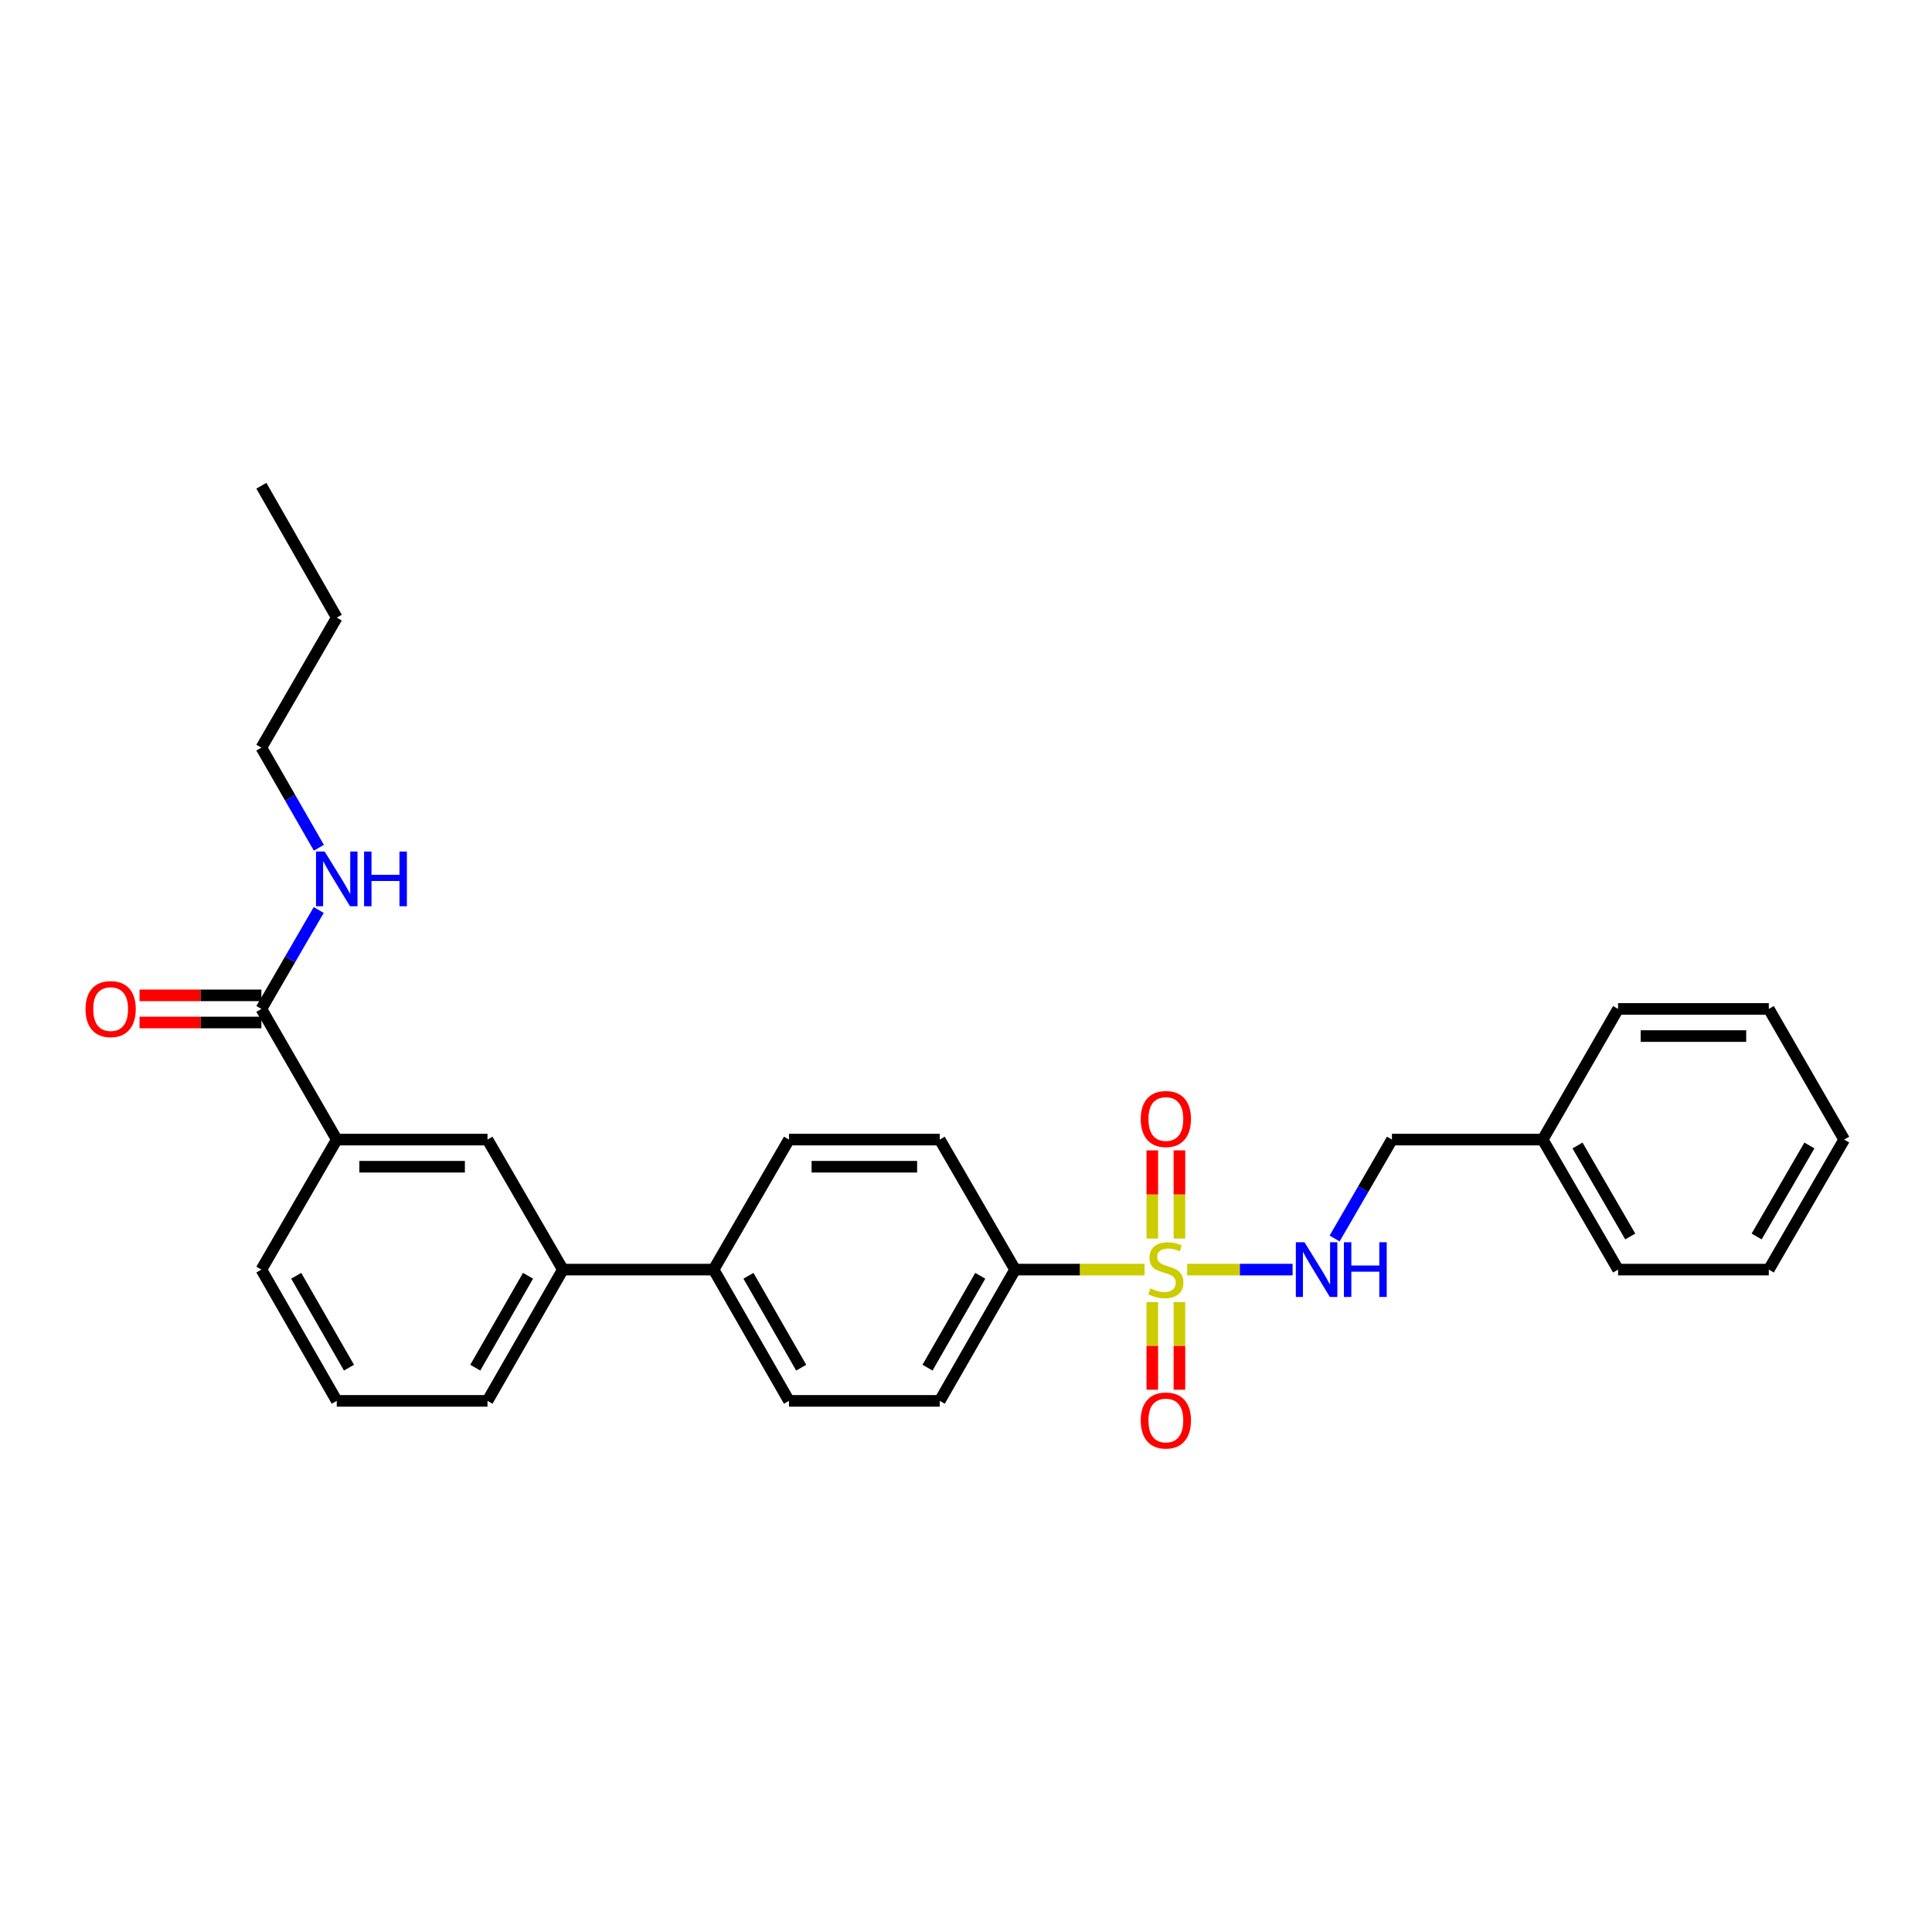 <?xml version='1.0' encoding='iso-8859-1'?>
<svg version='1.1' baseProfile='full'
              xmlns='http://www.w3.org/2000/svg'
                      xmlns:rdkit='http://www.rdkit.org/xml'
                      xmlns:xlink='http://www.w3.org/1999/xlink'
                  xml:space='preserve'
width='1000px' height='1000px' viewBox='0 0 1000 1000'>
<!-- END OF HEADER -->
<rect style='opacity:1.0;fill:#FFFFFF;stroke:none' width='1000' height='1000' x='0' y='0'> </rect>
<path class='bond-0' d='M 614.479,657.144 L 641.764,657.144' style='fill:none;fill-rule:evenodd;stroke:#CCCC00;stroke-width:6px;stroke-linecap:butt;stroke-linejoin:miter;stroke-opacity:1' />
<path class='bond-0' d='M 641.764,657.144 L 669.05,657.144' style='fill:none;fill-rule:evenodd;stroke:#0000FF;stroke-width:6px;stroke-linecap:butt;stroke-linejoin:miter;stroke-opacity:1' />
<path class='bond-2' d='M 592.417,657.144 L 558.913,657.144' style='fill:none;fill-rule:evenodd;stroke:#CCCC00;stroke-width:6px;stroke-linecap:butt;stroke-linejoin:miter;stroke-opacity:1' />
<path class='bond-2' d='M 558.913,657.144 L 525.408,657.144' style='fill:none;fill-rule:evenodd;stroke:#000000;stroke-width:6px;stroke-linecap:butt;stroke-linejoin:miter;stroke-opacity:1' />
<path class='bond-5' d='M 596.425,673.974 L 596.425,696.646' style='fill:none;fill-rule:evenodd;stroke:#CCCC00;stroke-width:6px;stroke-linecap:butt;stroke-linejoin:miter;stroke-opacity:1' />
<path class='bond-5' d='M 596.425,696.646 L 596.425,719.318' style='fill:none;fill-rule:evenodd;stroke:#FF0000;stroke-width:6px;stroke-linecap:butt;stroke-linejoin:miter;stroke-opacity:1' />
<path class='bond-5' d='M 610.471,673.974 L 610.471,696.646' style='fill:none;fill-rule:evenodd;stroke:#CCCC00;stroke-width:6px;stroke-linecap:butt;stroke-linejoin:miter;stroke-opacity:1' />
<path class='bond-5' d='M 610.471,696.646 L 610.471,719.318' style='fill:none;fill-rule:evenodd;stroke:#FF0000;stroke-width:6px;stroke-linecap:butt;stroke-linejoin:miter;stroke-opacity:1' />
<path class='bond-6' d='M 610.471,641.073 L 610.471,618.251' style='fill:none;fill-rule:evenodd;stroke:#CCCC00;stroke-width:6px;stroke-linecap:butt;stroke-linejoin:miter;stroke-opacity:1' />
<path class='bond-6' d='M 610.471,618.251 L 610.471,595.428' style='fill:none;fill-rule:evenodd;stroke:#FF0000;stroke-width:6px;stroke-linecap:butt;stroke-linejoin:miter;stroke-opacity:1' />
<path class='bond-6' d='M 596.425,641.073 L 596.425,618.251' style='fill:none;fill-rule:evenodd;stroke:#CCCC00;stroke-width:6px;stroke-linecap:butt;stroke-linejoin:miter;stroke-opacity:1' />
<path class='bond-6' d='M 596.425,618.251 L 596.425,595.428' style='fill:none;fill-rule:evenodd;stroke:#FF0000;stroke-width:6px;stroke-linecap:butt;stroke-linejoin:miter;stroke-opacity:1' />
<path class='bond-15' d='M 690.8,641.039 L 705.636,615.444' style='fill:none;fill-rule:evenodd;stroke:#0000FF;stroke-width:6px;stroke-linecap:butt;stroke-linejoin:miter;stroke-opacity:1' />
<path class='bond-15' d='M 705.636,615.444 L 720.473,589.849' style='fill:none;fill-rule:evenodd;stroke:#000000;stroke-width:6px;stroke-linecap:butt;stroke-linejoin:miter;stroke-opacity:1' />
<path class='bond-1' d='M 135.287,522.219 L 174.303,589.849' style='fill:none;fill-rule:evenodd;stroke:#000000;stroke-width:6px;stroke-linecap:butt;stroke-linejoin:miter;stroke-opacity:1' />
<path class='bond-9' d='M 135.287,515.196 L 103.754,515.196' style='fill:none;fill-rule:evenodd;stroke:#000000;stroke-width:6px;stroke-linecap:butt;stroke-linejoin:miter;stroke-opacity:1' />
<path class='bond-9' d='M 103.754,515.196 L 72.221,515.196' style='fill:none;fill-rule:evenodd;stroke:#FF0000;stroke-width:6px;stroke-linecap:butt;stroke-linejoin:miter;stroke-opacity:1' />
<path class='bond-9' d='M 135.287,529.241 L 103.754,529.241' style='fill:none;fill-rule:evenodd;stroke:#000000;stroke-width:6px;stroke-linecap:butt;stroke-linejoin:miter;stroke-opacity:1' />
<path class='bond-9' d='M 103.754,529.241 L 72.221,529.241' style='fill:none;fill-rule:evenodd;stroke:#FF0000;stroke-width:6px;stroke-linecap:butt;stroke-linejoin:miter;stroke-opacity:1' />
<path class='bond-14' d='M 135.287,522.219 L 150.127,496.62' style='fill:none;fill-rule:evenodd;stroke:#000000;stroke-width:6px;stroke-linecap:butt;stroke-linejoin:miter;stroke-opacity:1' />
<path class='bond-14' d='M 150.127,496.62 L 164.967,471.021' style='fill:none;fill-rule:evenodd;stroke:#0000FF;stroke-width:6px;stroke-linecap:butt;stroke-linejoin:miter;stroke-opacity:1' />
<path class='bond-10' d='M 525.408,657.144 L 486.408,725.086' style='fill:none;fill-rule:evenodd;stroke:#000000;stroke-width:6px;stroke-linecap:butt;stroke-linejoin:miter;stroke-opacity:1' />
<path class='bond-10' d='M 507.377,660.343 L 480.076,707.902' style='fill:none;fill-rule:evenodd;stroke:#000000;stroke-width:6px;stroke-linecap:butt;stroke-linejoin:miter;stroke-opacity:1' />
<path class='bond-11' d='M 525.408,657.144 L 486.408,589.849' style='fill:none;fill-rule:evenodd;stroke:#000000;stroke-width:6px;stroke-linecap:butt;stroke-linejoin:miter;stroke-opacity:1' />
<path class='bond-3' d='M 174.303,589.849 L 252.327,589.849' style='fill:none;fill-rule:evenodd;stroke:#000000;stroke-width:6px;stroke-linecap:butt;stroke-linejoin:miter;stroke-opacity:1' />
<path class='bond-3' d='M 186.007,603.895 L 240.624,603.895' style='fill:none;fill-rule:evenodd;stroke:#000000;stroke-width:6px;stroke-linecap:butt;stroke-linejoin:miter;stroke-opacity:1' />
<path class='bond-30' d='M 174.303,589.849 L 135.287,657.144' style='fill:none;fill-rule:evenodd;stroke:#000000;stroke-width:6px;stroke-linecap:butt;stroke-linejoin:miter;stroke-opacity:1' />
<path class='bond-4' d='M 252.327,589.849 L 291.343,657.144' style='fill:none;fill-rule:evenodd;stroke:#000000;stroke-width:6px;stroke-linecap:butt;stroke-linejoin:miter;stroke-opacity:1' />
<path class='bond-7' d='M 291.343,657.144 L 369.368,657.144' style='fill:none;fill-rule:evenodd;stroke:#000000;stroke-width:6px;stroke-linecap:butt;stroke-linejoin:miter;stroke-opacity:1' />
<path class='bond-18' d='M 291.343,657.144 L 252.327,725.086' style='fill:none;fill-rule:evenodd;stroke:#000000;stroke-width:6px;stroke-linecap:butt;stroke-linejoin:miter;stroke-opacity:1' />
<path class='bond-18' d='M 273.311,660.341 L 246,707.9' style='fill:none;fill-rule:evenodd;stroke:#000000;stroke-width:6px;stroke-linecap:butt;stroke-linejoin:miter;stroke-opacity:1' />
<path class='bond-8' d='M 369.368,657.144 L 408.368,589.849' style='fill:none;fill-rule:evenodd;stroke:#000000;stroke-width:6px;stroke-linecap:butt;stroke-linejoin:miter;stroke-opacity:1' />
<path class='bond-28' d='M 369.368,657.144 L 408.368,725.086' style='fill:none;fill-rule:evenodd;stroke:#000000;stroke-width:6px;stroke-linecap:butt;stroke-linejoin:miter;stroke-opacity:1' />
<path class='bond-28' d='M 387.399,660.343 L 414.7,707.902' style='fill:none;fill-rule:evenodd;stroke:#000000;stroke-width:6px;stroke-linecap:butt;stroke-linejoin:miter;stroke-opacity:1' />
<path class='bond-13' d='M 486.408,725.086 L 408.368,725.086' style='fill:none;fill-rule:evenodd;stroke:#000000;stroke-width:6px;stroke-linecap:butt;stroke-linejoin:miter;stroke-opacity:1' />
<path class='bond-12' d='M 486.408,589.849 L 408.368,589.849' style='fill:none;fill-rule:evenodd;stroke:#000000;stroke-width:6px;stroke-linecap:butt;stroke-linejoin:miter;stroke-opacity:1' />
<path class='bond-12' d='M 474.702,603.895 L 420.074,603.895' style='fill:none;fill-rule:evenodd;stroke:#000000;stroke-width:6px;stroke-linecap:butt;stroke-linejoin:miter;stroke-opacity:1' />
<path class='bond-20' d='M 165.046,438.797 L 150.167,412.889' style='fill:none;fill-rule:evenodd;stroke:#0000FF;stroke-width:6px;stroke-linecap:butt;stroke-linejoin:miter;stroke-opacity:1' />
<path class='bond-20' d='M 150.167,412.889 L 135.287,386.981' style='fill:none;fill-rule:evenodd;stroke:#000000;stroke-width:6px;stroke-linecap:butt;stroke-linejoin:miter;stroke-opacity:1' />
<path class='bond-16' d='M 720.473,589.849 L 798.505,589.849' style='fill:none;fill-rule:evenodd;stroke:#000000;stroke-width:6px;stroke-linecap:butt;stroke-linejoin:miter;stroke-opacity:1' />
<path class='bond-21' d='M 798.505,589.849 L 837.513,657.144' style='fill:none;fill-rule:evenodd;stroke:#000000;stroke-width:6px;stroke-linecap:butt;stroke-linejoin:miter;stroke-opacity:1' />
<path class='bond-21' d='M 816.508,592.899 L 843.814,640.006' style='fill:none;fill-rule:evenodd;stroke:#000000;stroke-width:6px;stroke-linecap:butt;stroke-linejoin:miter;stroke-opacity:1' />
<path class='bond-22' d='M 798.505,589.849 L 837.513,522.219' style='fill:none;fill-rule:evenodd;stroke:#000000;stroke-width:6px;stroke-linecap:butt;stroke-linejoin:miter;stroke-opacity:1' />
<path class='bond-17' d='M 135.287,657.144 L 174.303,725.086' style='fill:none;fill-rule:evenodd;stroke:#000000;stroke-width:6px;stroke-linecap:butt;stroke-linejoin:miter;stroke-opacity:1' />
<path class='bond-17' d='M 153.32,660.341 L 180.631,707.9' style='fill:none;fill-rule:evenodd;stroke:#000000;stroke-width:6px;stroke-linecap:butt;stroke-linejoin:miter;stroke-opacity:1' />
<path class='bond-19' d='M 252.327,725.086 L 174.303,725.086' style='fill:none;fill-rule:evenodd;stroke:#000000;stroke-width:6px;stroke-linecap:butt;stroke-linejoin:miter;stroke-opacity:1' />
<path class='bond-23' d='M 135.287,386.981 L 174.303,319.679' style='fill:none;fill-rule:evenodd;stroke:#000000;stroke-width:6px;stroke-linecap:butt;stroke-linejoin:miter;stroke-opacity:1' />
<path class='bond-26' d='M 837.513,657.144 L 915.529,657.144' style='fill:none;fill-rule:evenodd;stroke:#000000;stroke-width:6px;stroke-linecap:butt;stroke-linejoin:miter;stroke-opacity:1' />
<path class='bond-25' d='M 837.513,522.219 L 915.529,522.219' style='fill:none;fill-rule:evenodd;stroke:#000000;stroke-width:6px;stroke-linecap:butt;stroke-linejoin:miter;stroke-opacity:1' />
<path class='bond-25' d='M 849.215,536.264 L 903.827,536.264' style='fill:none;fill-rule:evenodd;stroke:#000000;stroke-width:6px;stroke-linecap:butt;stroke-linejoin:miter;stroke-opacity:1' />
<path class='bond-24' d='M 174.303,319.679 L 135.287,251.416' style='fill:none;fill-rule:evenodd;stroke:#000000;stroke-width:6px;stroke-linecap:butt;stroke-linejoin:miter;stroke-opacity:1' />
<path class='bond-27' d='M 915.529,522.219 L 954.545,589.849' style='fill:none;fill-rule:evenodd;stroke:#000000;stroke-width:6px;stroke-linecap:butt;stroke-linejoin:miter;stroke-opacity:1' />
<path class='bond-29' d='M 915.529,657.144 L 954.545,589.849' style='fill:none;fill-rule:evenodd;stroke:#000000;stroke-width:6px;stroke-linecap:butt;stroke-linejoin:miter;stroke-opacity:1' />
<path class='bond-29' d='M 909.231,640.004 L 936.542,592.898' style='fill:none;fill-rule:evenodd;stroke:#000000;stroke-width:6px;stroke-linecap:butt;stroke-linejoin:miter;stroke-opacity:1' />
<path  class='atom-0' d='M 595.448 666.864
Q 595.768 666.984, 597.088 667.544
Q 598.408 668.104, 599.848 668.464
Q 601.328 668.784, 602.768 668.784
Q 605.448 668.784, 607.008 667.504
Q 608.568 666.184, 608.568 663.904
Q 608.568 662.344, 607.768 661.384
Q 607.008 660.424, 605.808 659.904
Q 604.608 659.384, 602.608 658.784
Q 600.088 658.024, 598.568 657.304
Q 597.088 656.584, 596.008 655.064
Q 594.968 653.544, 594.968 650.984
Q 594.968 647.424, 597.368 645.224
Q 599.808 643.024, 604.608 643.024
Q 607.888 643.024, 611.608 644.584
L 610.688 647.664
Q 607.288 646.264, 604.728 646.264
Q 601.968 646.264, 600.448 647.424
Q 598.928 648.544, 598.968 650.504
Q 598.968 652.024, 599.728 652.944
Q 600.528 653.864, 601.648 654.384
Q 602.808 654.904, 604.728 655.504
Q 607.288 656.304, 608.808 657.104
Q 610.328 657.904, 611.408 659.544
Q 612.528 661.144, 612.528 663.904
Q 612.528 667.824, 609.888 669.944
Q 607.288 672.024, 602.928 672.024
Q 600.408 672.024, 598.488 671.464
Q 596.608 670.944, 594.368 670.024
L 595.448 666.864
' fill='#CCCC00'/>
<path  class='atom-1' d='M 675.205 642.984
L 684.485 657.984
Q 685.405 659.464, 686.885 662.144
Q 688.365 664.824, 688.445 664.984
L 688.445 642.984
L 692.205 642.984
L 692.205 671.304
L 688.325 671.304
L 678.365 654.904
Q 677.205 652.984, 675.965 650.784
Q 674.765 648.584, 674.405 647.904
L 674.405 671.304
L 670.725 671.304
L 670.725 642.984
L 675.205 642.984
' fill='#0000FF'/>
<path  class='atom-1' d='M 695.605 642.984
L 699.445 642.984
L 699.445 655.024
L 713.925 655.024
L 713.925 642.984
L 717.765 642.984
L 717.765 671.304
L 713.925 671.304
L 713.925 658.224
L 699.445 658.224
L 699.445 671.304
L 695.605 671.304
L 695.605 642.984
' fill='#0000FF'/>
<path  class='atom-6' d='M 590.448 735.248
Q 590.448 728.448, 593.808 724.648
Q 597.168 720.848, 603.448 720.848
Q 609.728 720.848, 613.088 724.648
Q 616.448 728.448, 616.448 735.248
Q 616.448 742.128, 613.048 746.048
Q 609.648 749.928, 603.448 749.928
Q 597.208 749.928, 593.808 746.048
Q 590.448 742.168, 590.448 735.248
M 603.448 746.728
Q 607.768 746.728, 610.088 743.848
Q 612.448 740.928, 612.448 735.248
Q 612.448 729.688, 610.088 726.888
Q 607.768 724.048, 603.448 724.048
Q 599.128 724.048, 596.768 726.848
Q 594.448 729.648, 594.448 735.248
Q 594.448 740.968, 596.768 743.848
Q 599.128 746.728, 603.448 746.728
' fill='#FF0000'/>
<path  class='atom-7' d='M 590.448 579.199
Q 590.448 572.399, 593.808 568.599
Q 597.168 564.799, 603.448 564.799
Q 609.728 564.799, 613.088 568.599
Q 616.448 572.399, 616.448 579.199
Q 616.448 586.079, 613.048 589.999
Q 609.648 593.879, 603.448 593.879
Q 597.208 593.879, 593.808 589.999
Q 590.448 586.119, 590.448 579.199
M 603.448 590.679
Q 607.768 590.679, 610.088 587.799
Q 612.448 584.879, 612.448 579.199
Q 612.448 573.639, 610.088 570.839
Q 607.768 567.999, 603.448 567.999
Q 599.128 567.999, 596.768 570.799
Q 594.448 573.599, 594.448 579.199
Q 594.448 584.919, 596.768 587.799
Q 599.128 590.679, 603.448 590.679
' fill='#FF0000'/>
<path  class='atom-10' d='M 44.271 522.299
Q 44.271 515.499, 47.631 511.699
Q 50.991 507.899, 57.271 507.899
Q 63.551 507.899, 66.911 511.699
Q 70.271 515.499, 70.271 522.299
Q 70.271 529.179, 66.871 533.099
Q 63.471 536.979, 57.271 536.979
Q 51.031 536.979, 47.631 533.099
Q 44.271 529.219, 44.271 522.299
M 57.271 533.779
Q 61.591 533.779, 63.911 530.899
Q 66.271 527.979, 66.271 522.299
Q 66.271 516.739, 63.911 513.939
Q 61.591 511.099, 57.271 511.099
Q 52.951 511.099, 50.591 513.899
Q 48.271 516.699, 48.271 522.299
Q 48.271 528.019, 50.591 530.899
Q 52.951 533.779, 57.271 533.779
' fill='#FF0000'/>
<path  class='atom-15' d='M 168.043 440.756
L 177.323 455.756
Q 178.243 457.236, 179.723 459.916
Q 181.203 462.596, 181.283 462.756
L 181.283 440.756
L 185.043 440.756
L 185.043 469.076
L 181.163 469.076
L 171.203 452.676
Q 170.043 450.756, 168.803 448.556
Q 167.603 446.356, 167.243 445.676
L 167.243 469.076
L 163.563 469.076
L 163.563 440.756
L 168.043 440.756
' fill='#0000FF'/>
<path  class='atom-15' d='M 188.443 440.756
L 192.283 440.756
L 192.283 452.796
L 206.763 452.796
L 206.763 440.756
L 210.603 440.756
L 210.603 469.076
L 206.763 469.076
L 206.763 455.996
L 192.283 455.996
L 192.283 469.076
L 188.443 469.076
L 188.443 440.756
' fill='#0000FF'/>
</svg>
